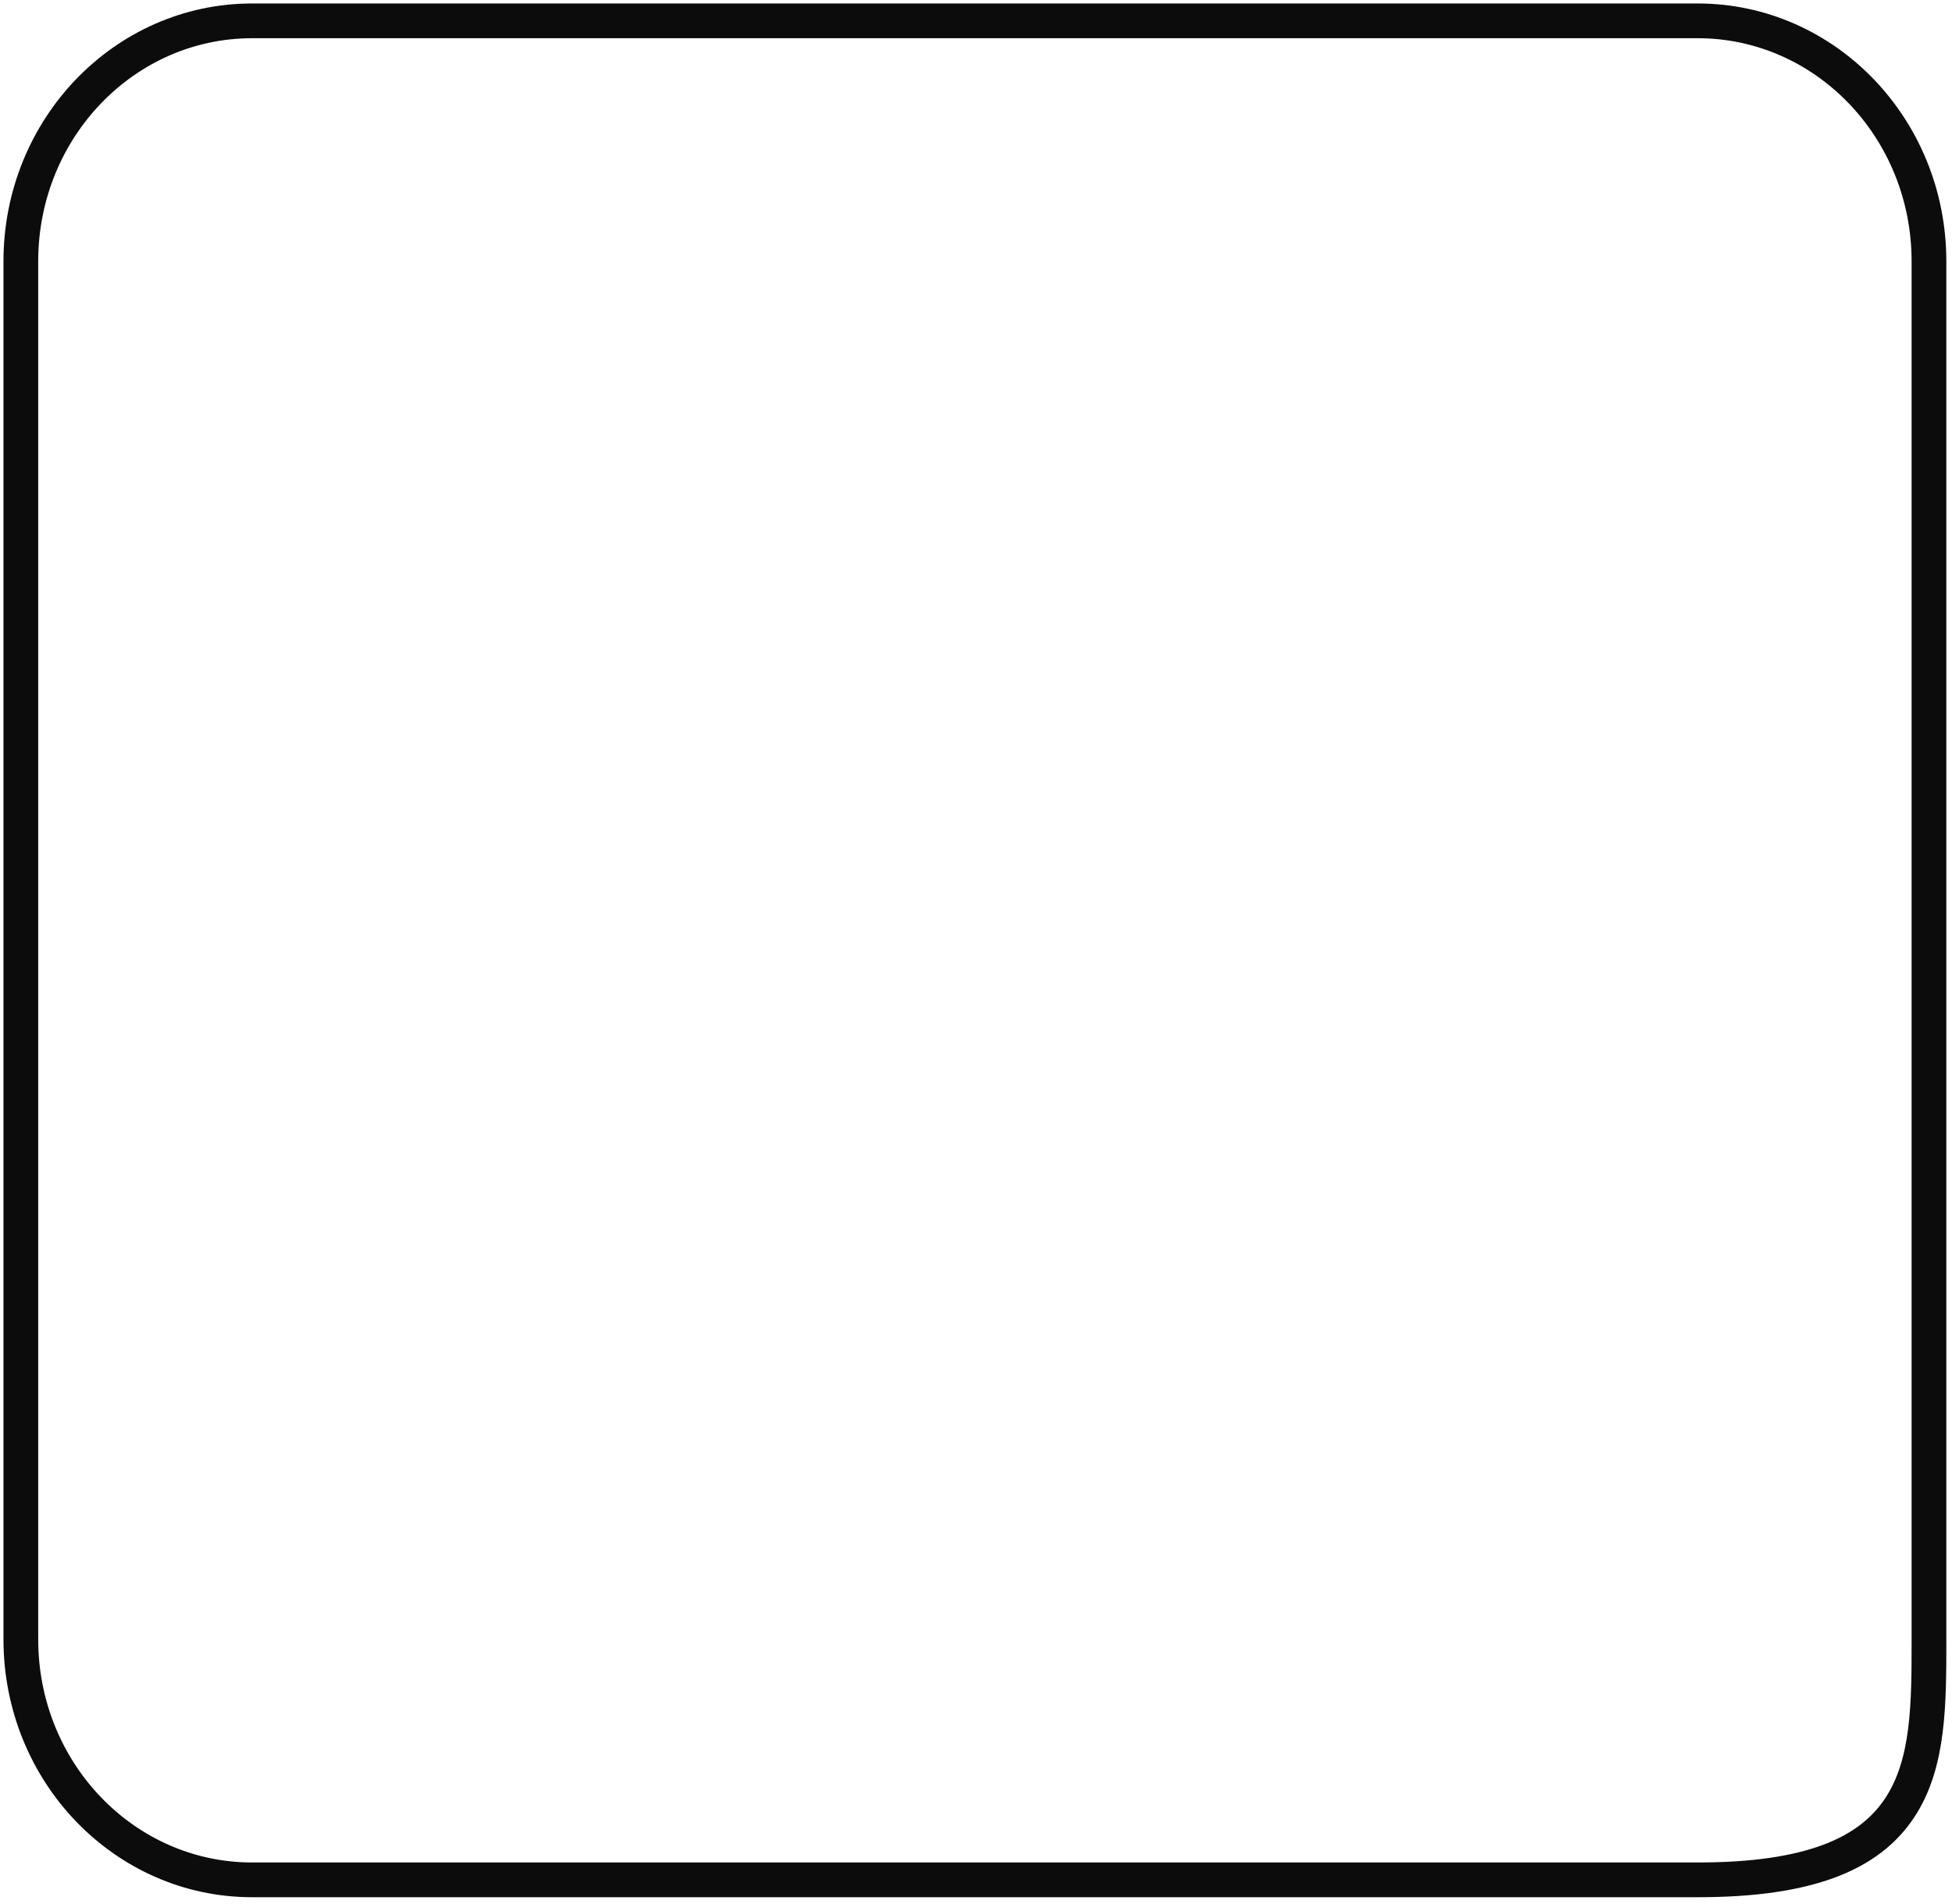 <?xml version="1.0" encoding="utf-8"?>
<svg xmlns="http://www.w3.org/2000/svg" fill="none" height="100%" overflow="visible" preserveAspectRatio="none" style="display: block;" viewBox="0 0 281 274" width="100%">
<path d="M244.387 3C262.777 3 277.684 18.493 277.684 37.604V235.951C277.684 240.508 277.686 244.97 277.174 249.048C276.66 253.139 275.616 256.961 273.45 260.22C269.062 266.823 260.475 270.555 244.387 270.555H36.297C17.907 270.555 3 255.062 3 235.951V37.604C3 18.493 17.907 3 36.297 3H244.387Z" id="Vector" stroke="#0C0C0C" stroke-width="5"/>
</svg>